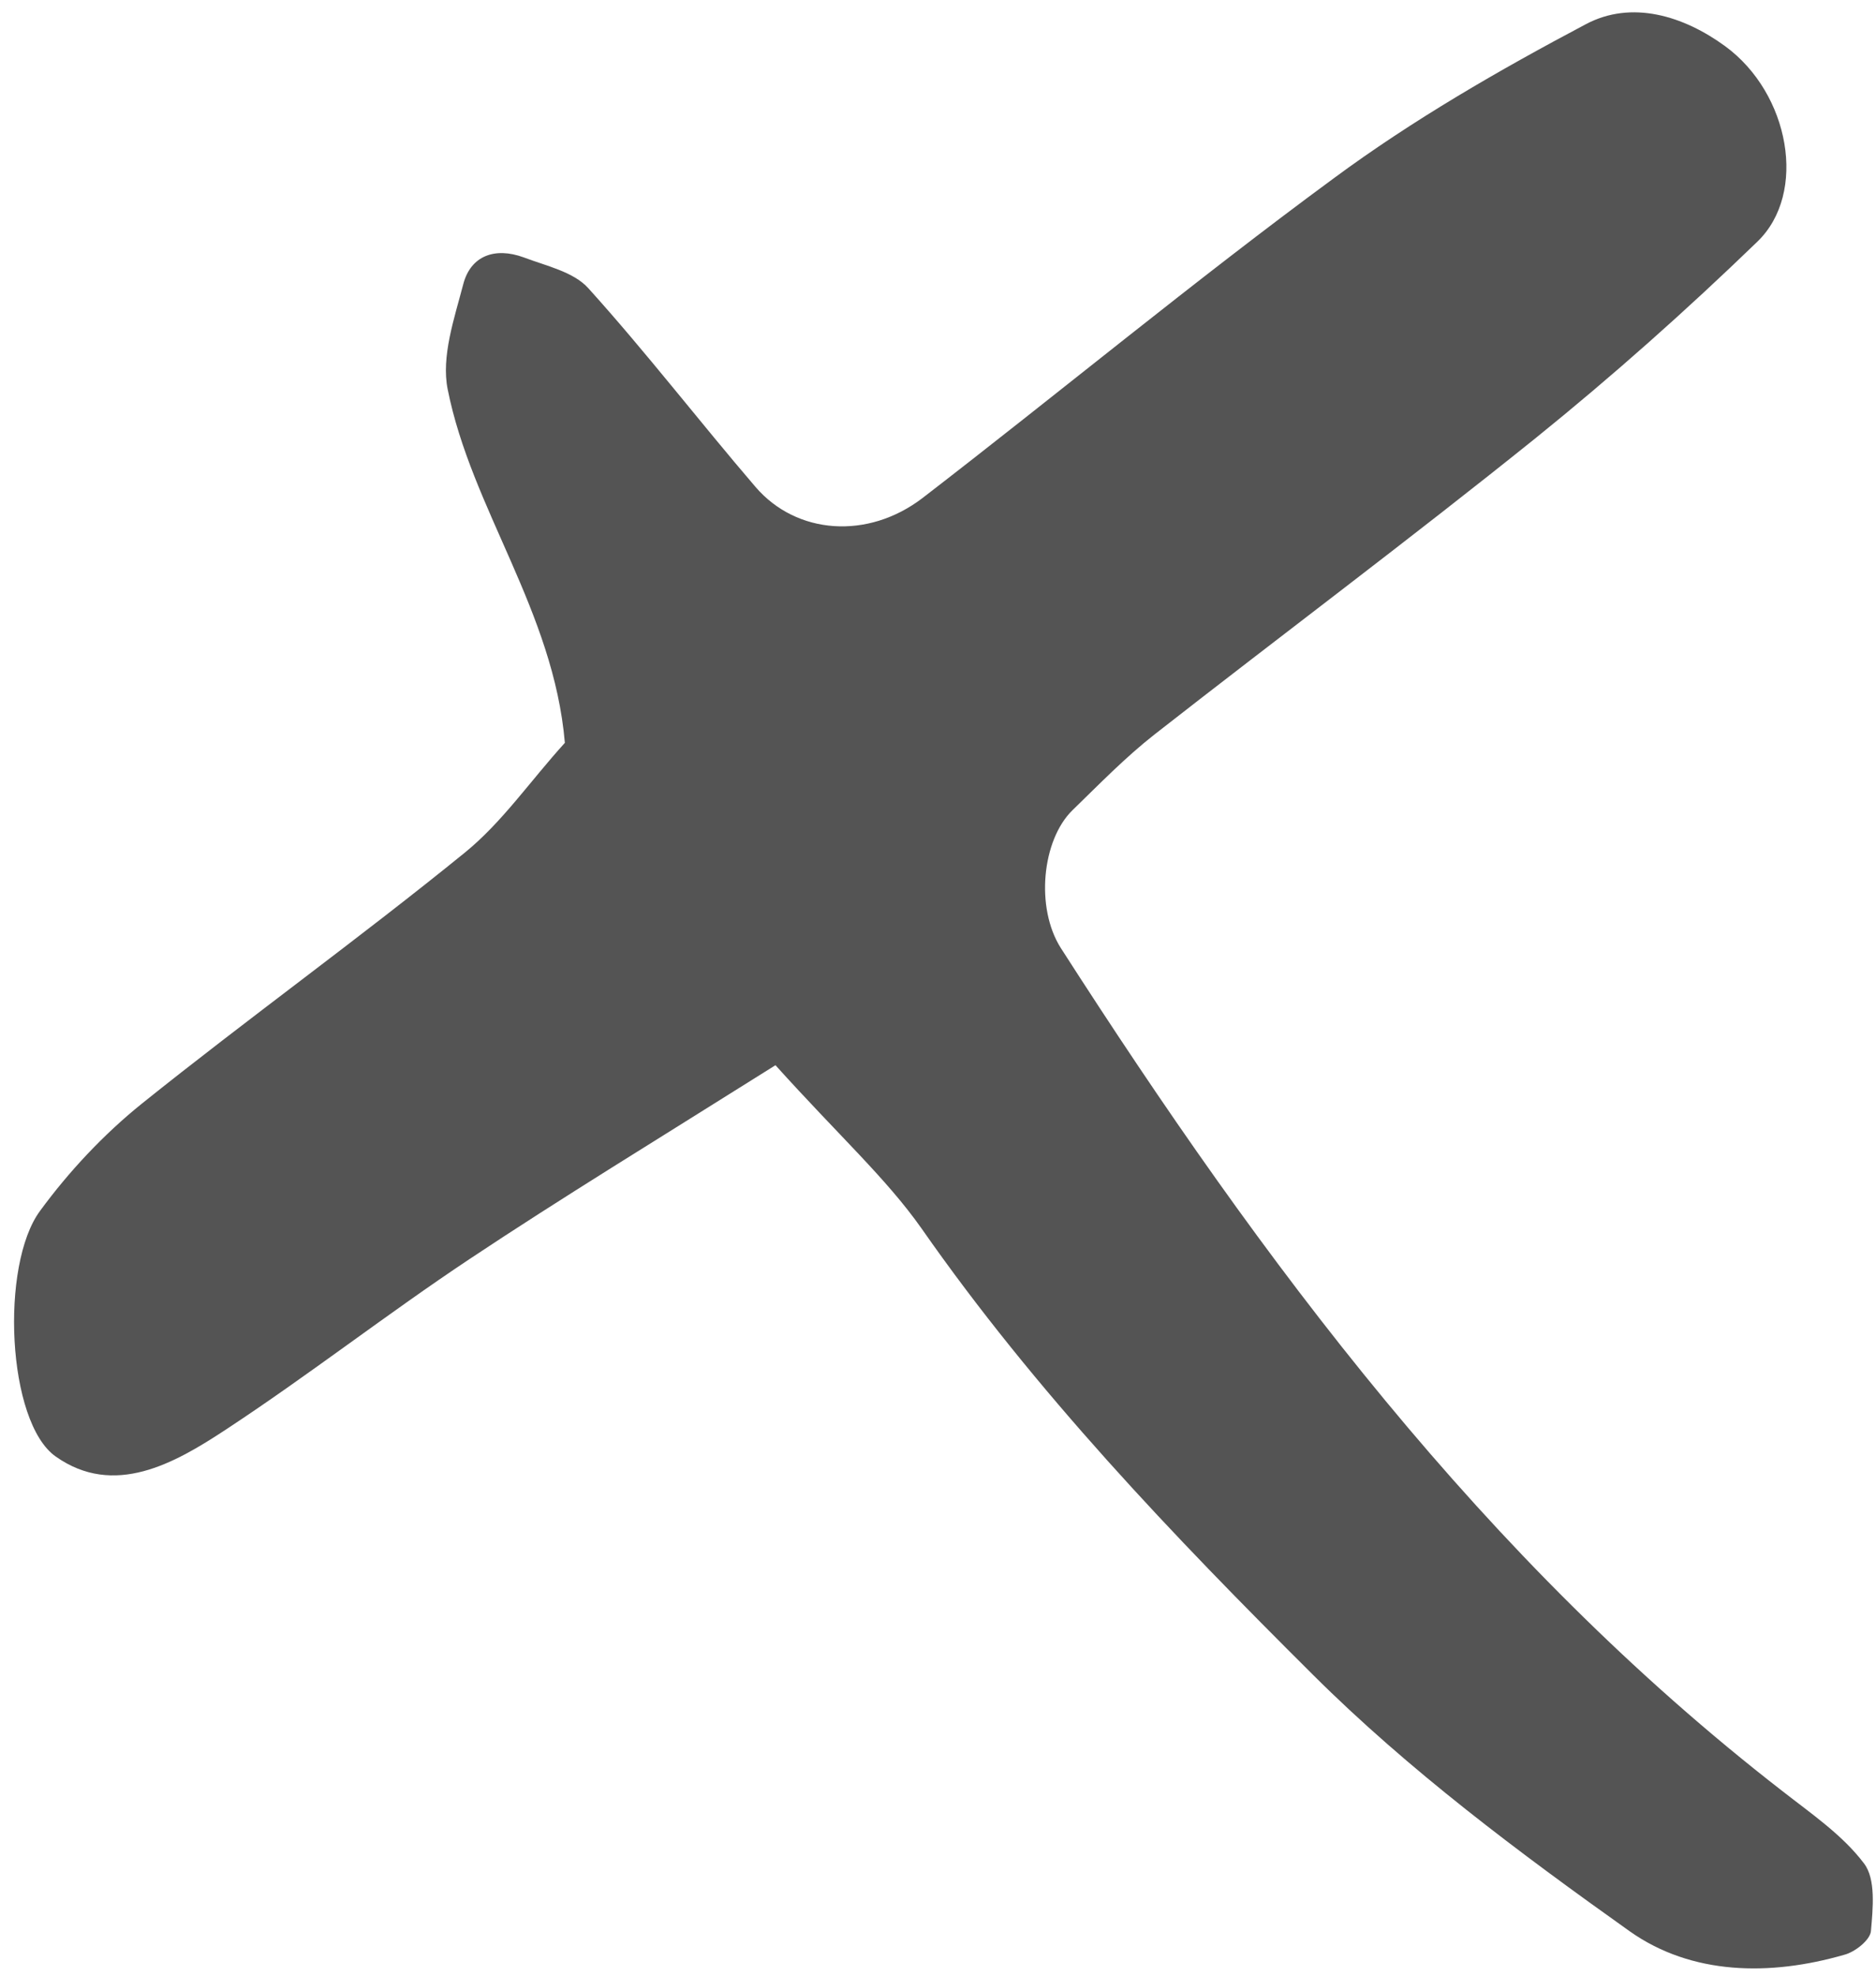 <?xml version="1.0" encoding="UTF-8" standalone="no"?><svg xmlns="http://www.w3.org/2000/svg" xmlns:xlink="http://www.w3.org/1999/xlink" fill="#545454" height="507.6" preserveAspectRatio="xMidYMid meet" version="1" viewBox="31.2 31.5 481.9 507.6" width="481.9" zoomAndPan="magnify"><g id="change1_1"><path d="M230.4,305.1c-30.7,19.3-55,34.1-78.6,49.8c-21.2,14.1-41.3,29.8-62.6,43.8c-13.2,8.7-28.7,17.5-43.7,6.9 c-12.5-8.8-14.3-49.2-4-63.1c7.4-10.1,16.3-19.6,26.1-27.5c27.3-21.9,55.8-42.4,83-64.5c9.6-7.8,16.8-18.4,25.7-28.2 c-2.9-33.9-24-60.1-30.1-90.8c-1.7-8.4,1.7-18.2,4-27c1.9-7.3,8.1-9.6,15.5-6.9c5.8,2.2,12.8,3.7,16.6,7.9 c14.9,16.5,28.5,34.2,43,51.1c10.5,12.2,28.8,13.6,42.9,2.8c35.3-27.2,69.7-55.7,105.6-82.1c20.3-15,42.5-27.8,64.8-39.6 c11.7-6.2,25-2.2,35.8,5.7c16.5,12.1,21.2,37.7,8.2,50.2c-18.2,17.6-37.2,34.5-56.9,50.4c-32.2,25.9-65.4,50.7-98,76.2 c-7.5,5.9-14.1,12.7-21,19.4c-7.8,7.6-9.6,25-3,35.4c51.8,80.7,108.7,157.1,185.3,216.5c7.4,5.8,15.5,11.3,21,18.6 c3.1,4,2.3,11.6,1.8,17.4c-0.2,2.3-4.1,5.4-6.9,6.1c-19.1,5.5-39.1,5.2-55-6c-28.4-20.2-56.8-41.4-81.4-65.9 c-36-35.8-71.3-72.7-100.6-114.7C258.8,334.1,246.8,323.3,230.4,305.1z" fill="inherit"/></g></svg>